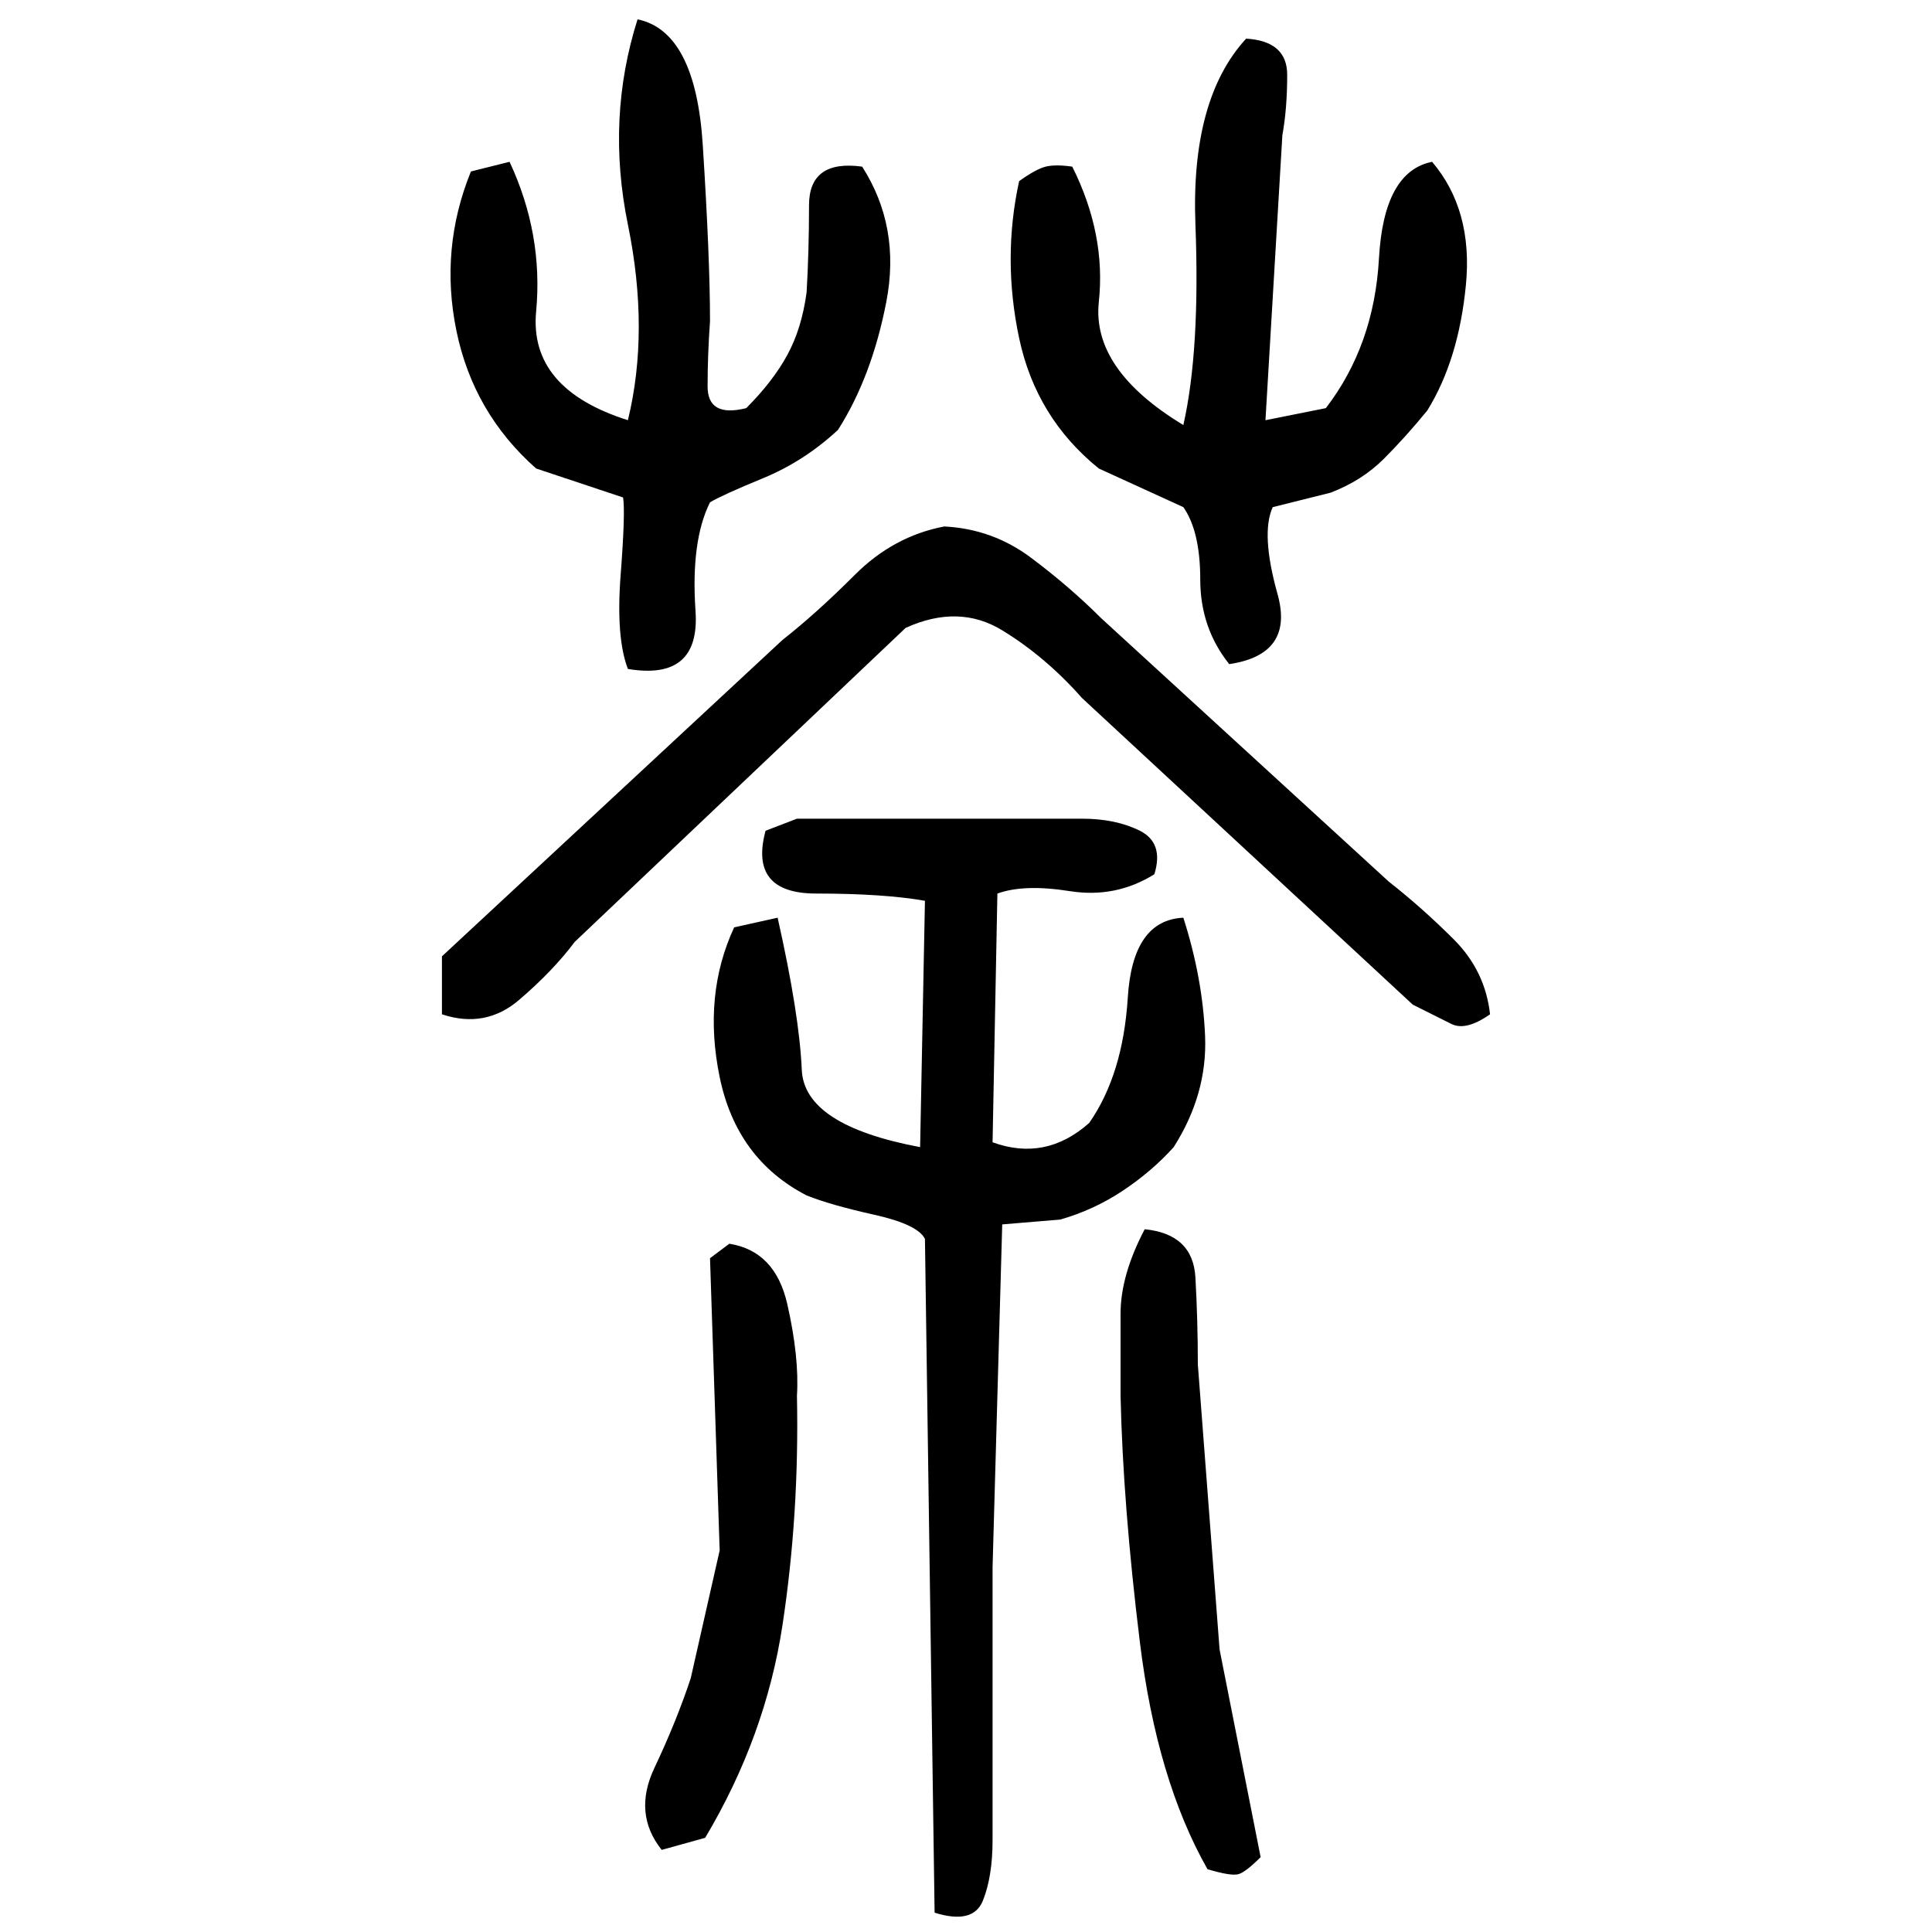 ﻿<?xml version="1.0" encoding="UTF-8" standalone="yes"?>
<svg xmlns="http://www.w3.org/2000/svg" height="100%" version="1.1" width="100%" viewBox="0 0 80 80">
  <g transform="scale(1)">
    <path fill="#000000" d="M26.4 0.8Q28.8 1.3 29.1 6.0T29.4 13.3Q29.3 14.7 29.3 16T30.9 16.9Q32 15.8 32.6 14.7T33.4 12.1Q33.5 10.4 33.5 8.5T35.7 6.9Q37.3 9.4 36.7 12.5T34.7 17.8Q33.3 19.1 31.6 19.8T29.4 20.8Q28.6 22.4 28.8 25.3T26 27.7Q25.5 26.4 25.7 23.8T25.8 20.6L22.2 19.4Q19.6 17.1 18.9 13.7T19.5 7.1L21.1 6.7Q22.5 9.7 22.2 12.9T26 17.4Q26.9 13.7 26 9.3T26.4 0.8ZM51.6 1.6Q53.3 1.7 53.3 3.1T53.1 5.6L52.4 17.4L54.9 16.9Q56.9 14.3 57.1 10.7T59.3 6.7Q61.0 8.7 60.7 11.8T59.1 17Q58.2 18.1 57.3 19.0T55.1 20.4L52.7 21Q52.2 22.1 52.9 24.6T50.9 27.5Q49.7 26.0 49.7 24T49.0 21L45.5 19.4Q42.9 17.3 42.2 14T42.2 7.5Q42.9 7.0 43.3 6.9T44.4 6.9Q45.8 9.7 45.5 12.5T49.0 17.6Q49.7 14.5 49.5 9.3T51.6 1.6ZM39.1 21.8Q41.1 21.9 42.7 23.1T45.6 25.6L57.5 36.5Q58.9 37.6 60.2 38.9T61.7 42.0Q60.7 42.7 60.1 42.4T58.5 41.6L44.8 28.9Q43.3 27.2 41.5 26.1T37.5 26.0L23.8 39.0Q22.9 40.2 21.5 41.4T18.3 42.0V39.6L32.4 26.5Q33.8 25.4 35.4 23.8T39.1 21.8ZM33.0 33.9H44.8Q46.2 33.9 47.2 34.4T47.8 36.2Q46.2 37.2 44.3 36.9T41.3 37L41.1 47.3Q42.2 47.7 43.2 47.5T45.1 46.5Q46.5 44.5 46.7 41.3T49.0 38Q49.8 40.5 49.9 42.9T48.6 47.5Q47.7 48.5 46.5 49.3T43.9 50.5L41.5 50.7L41.1 64.9V76.2Q41.1 77.7 40.7 78.7T38.7 79.2L38.3 51.3Q38 50.7 36.2 50.3T33.4 49.5Q30.5 48 29.8 44.6T30.4 38.4L32.2 38Q33.1 42 33.2 44.3T38.1 47.5L38.3 37.3Q36.6 37 33.8 37T31.7 34.4L33.0 33.9ZM47.4 50.9Q49.4 51.1 49.5 52.9T49.6 56.5L50.5 68.3L52.2 76.9Q51.6 77.5 51.3 77.6T50 77.4Q47.9 73.7 47.2 68T46.4 57.8Q46.4 56 46.4 54.4T47.4 50.9ZM30.2 51.5Q32.1 51.8 32.6 54T33.0 57.8Q33.1 62.7 32.4 67.3T29.2 76.1L27.4 76.6Q26.2 75.1 27.1 73.2T28.6 69.5L29.8 64.2L29.4 52.1L30.2 51.5Z" />
  </g>
</svg>
